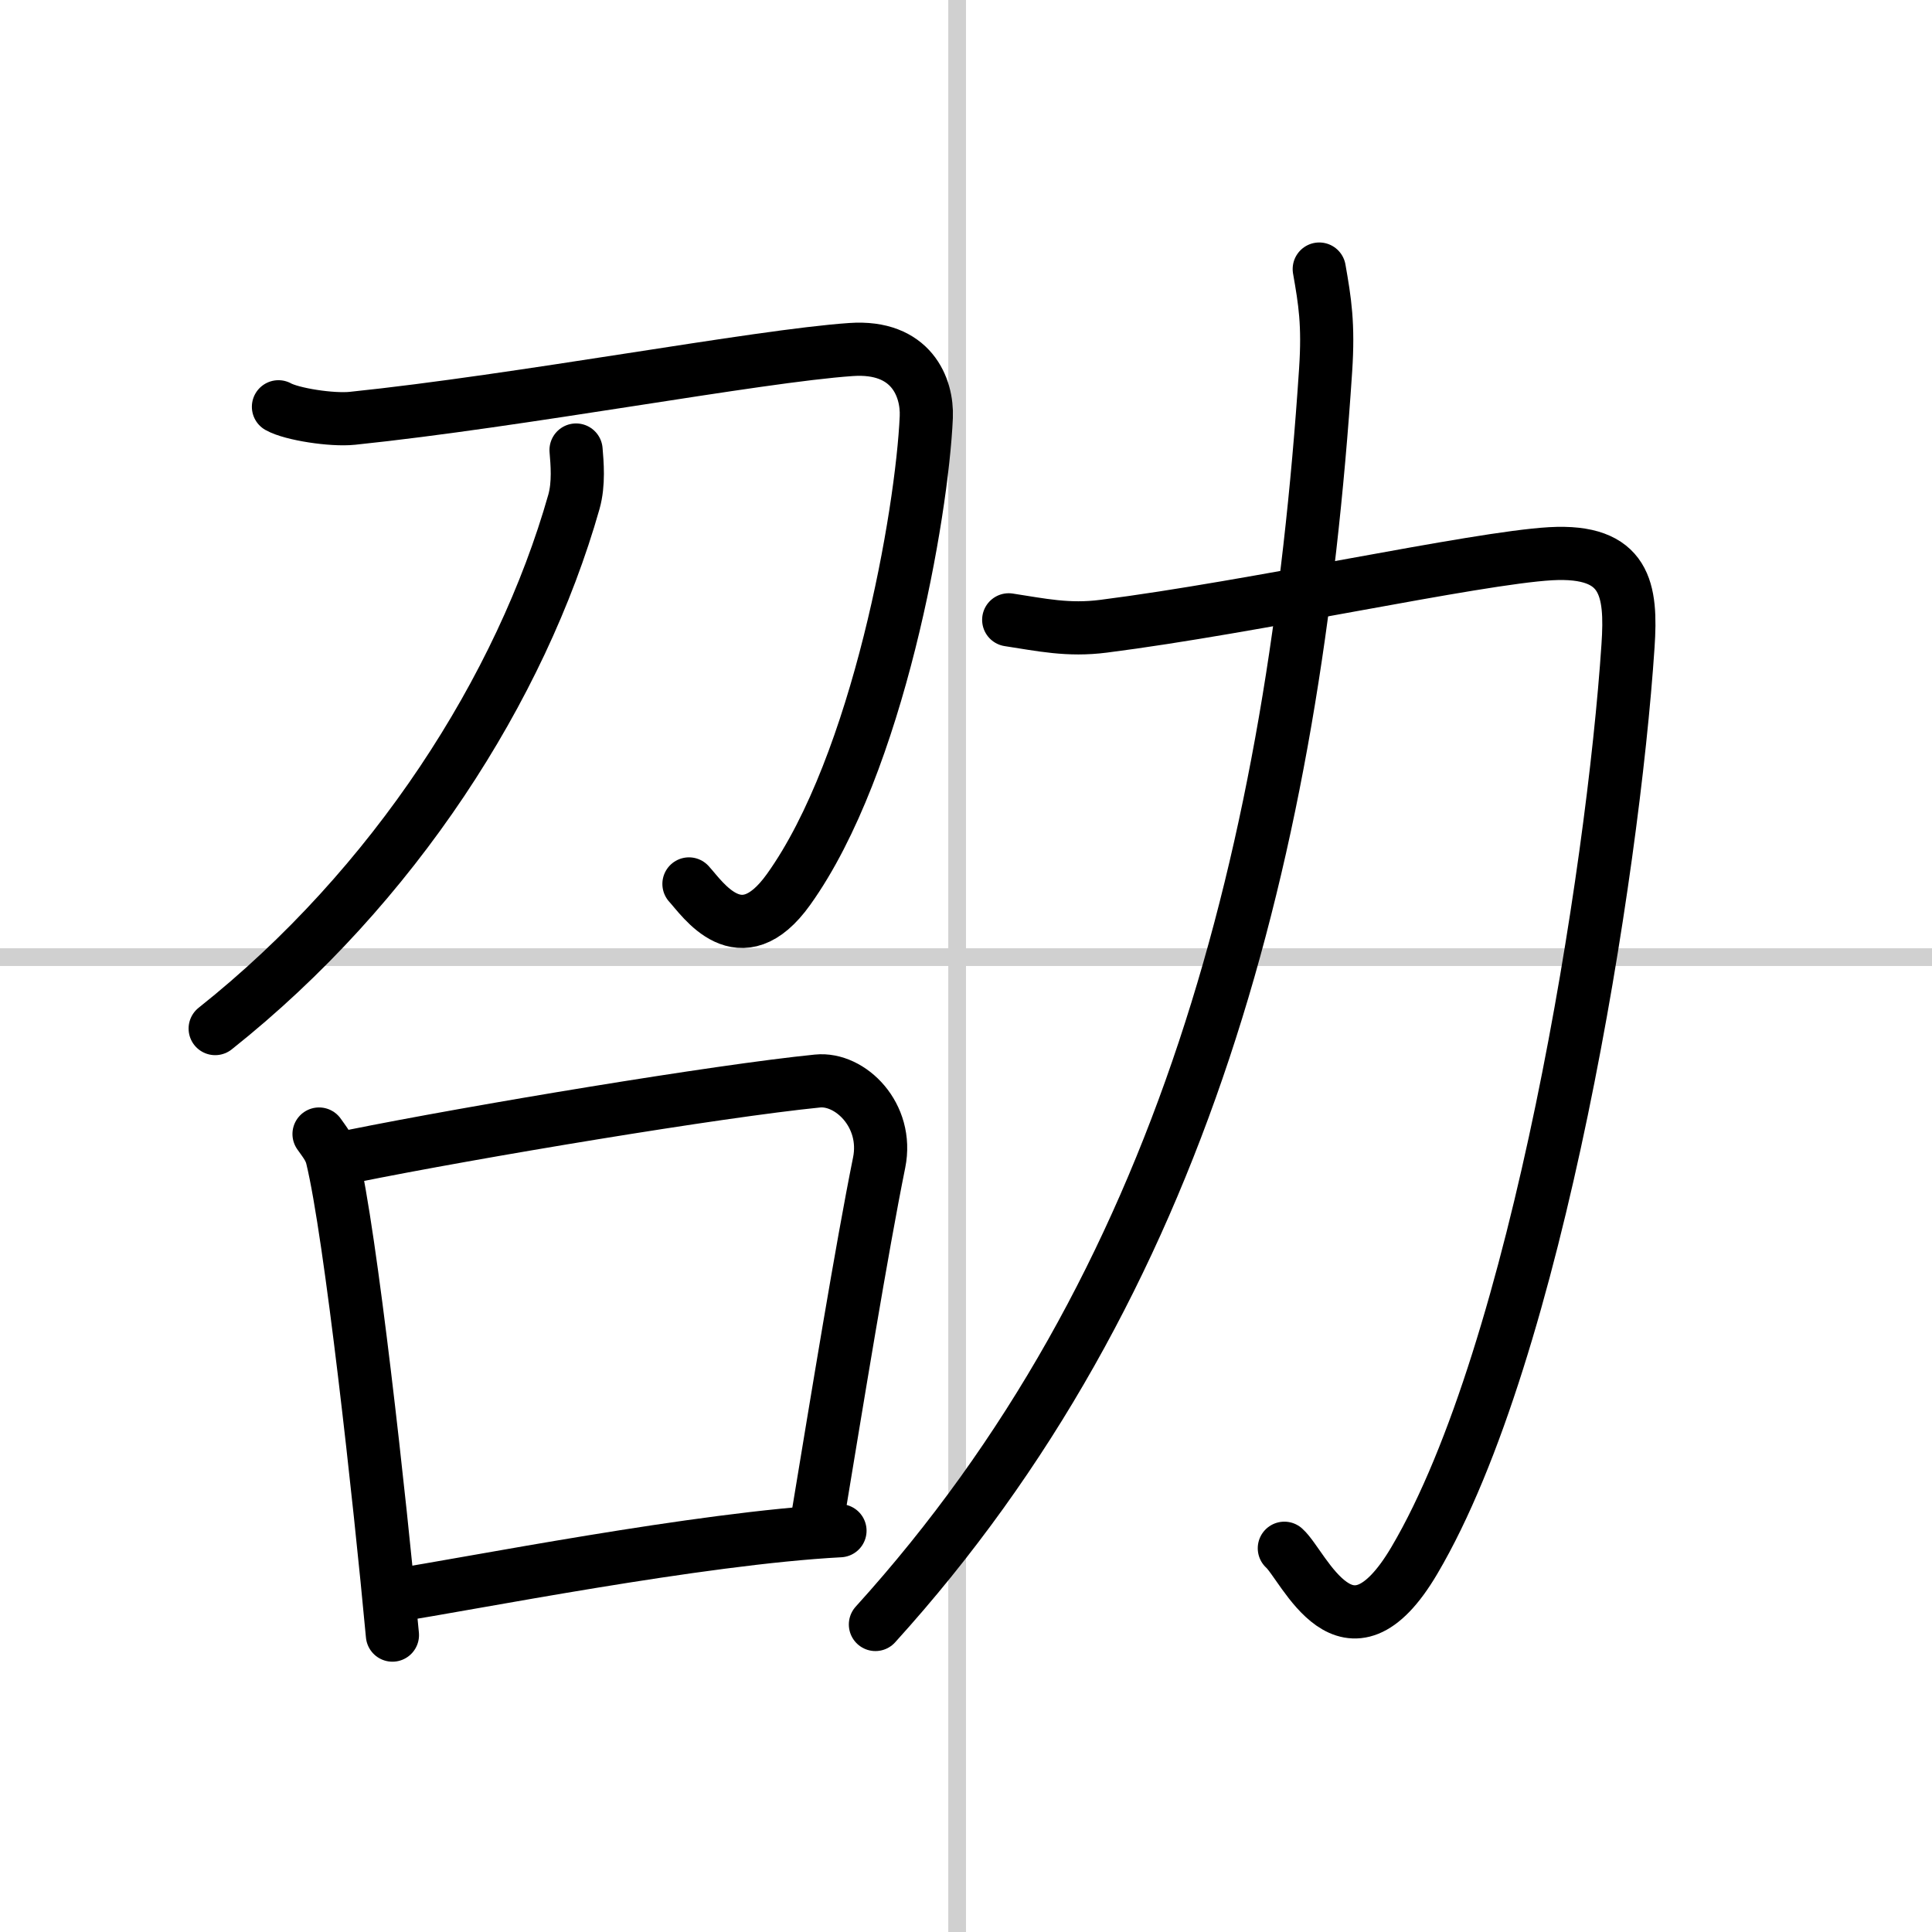 <svg width="400" height="400" viewBox="0 0 109 109" xmlns="http://www.w3.org/2000/svg"><rect x="0" y="0" width="109" height="109" fill="#808080" stroke="none"/><g fill="none" stroke="#000" stroke-linecap="round" stroke-linejoin="round" stroke-width="3"><rect width="100%" height="100%" fill="#fff" stroke="#fff"/><line x1="54" x2="54" y2="109" stroke="#d0d0d0" stroke-width="1"/><line x2="109" y1="54" y2="54" stroke="#d0d0d0" stroke-width="1"/><path d="m15.71 22.95c0.75 0.42 3.01 0.77 4.17 0.65 9.48-0.98 22.87-3.52 28.13-3.88 3.42-0.24 4.32 2.15 4.25 3.81-0.24 5.46-2.71 19.58-7.77 26.65-2.73 3.82-4.86 0.51-5.62-0.31"/><path d="M32.5,25.39c0.06,0.73,0.17,1.89-0.12,2.92C29.4,38.81,22.25,50,12.14,58.03"/><path d="m18 63.98c0.3 0.43 0.61 0.79 0.74 1.33 1.04 4.26 2.69 19.29 3.4 26.94"/><path d="m19.87 65.23c6.94-1.4 20.65-3.68 26.25-4.24 1.85-0.19 4.02 1.93 3.48 4.6-0.99 4.9-2.35 13.27-3.49 20.15"/><path d="m22.28 90.01c4.13-0.63 17.14-3.23 25.11-3.65"/><path d="m56.91 34.97c1.84 0.28 3.35 0.62 5.36 0.36 8.48-1.08 20.93-3.84 25.21-4.09 4.27-0.24 4.58 2.04 4.37 5.19-0.85 12.82-5.1 39.82-12.05 51.6-3.8 6.45-6.23 0.31-7.34-0.68"/><path d="M74.43,15.18c0.32,1.82,0.53,3.11,0.36,5.69C73,48,66.75,72.5,49.39,91.65"/></g></svg>
